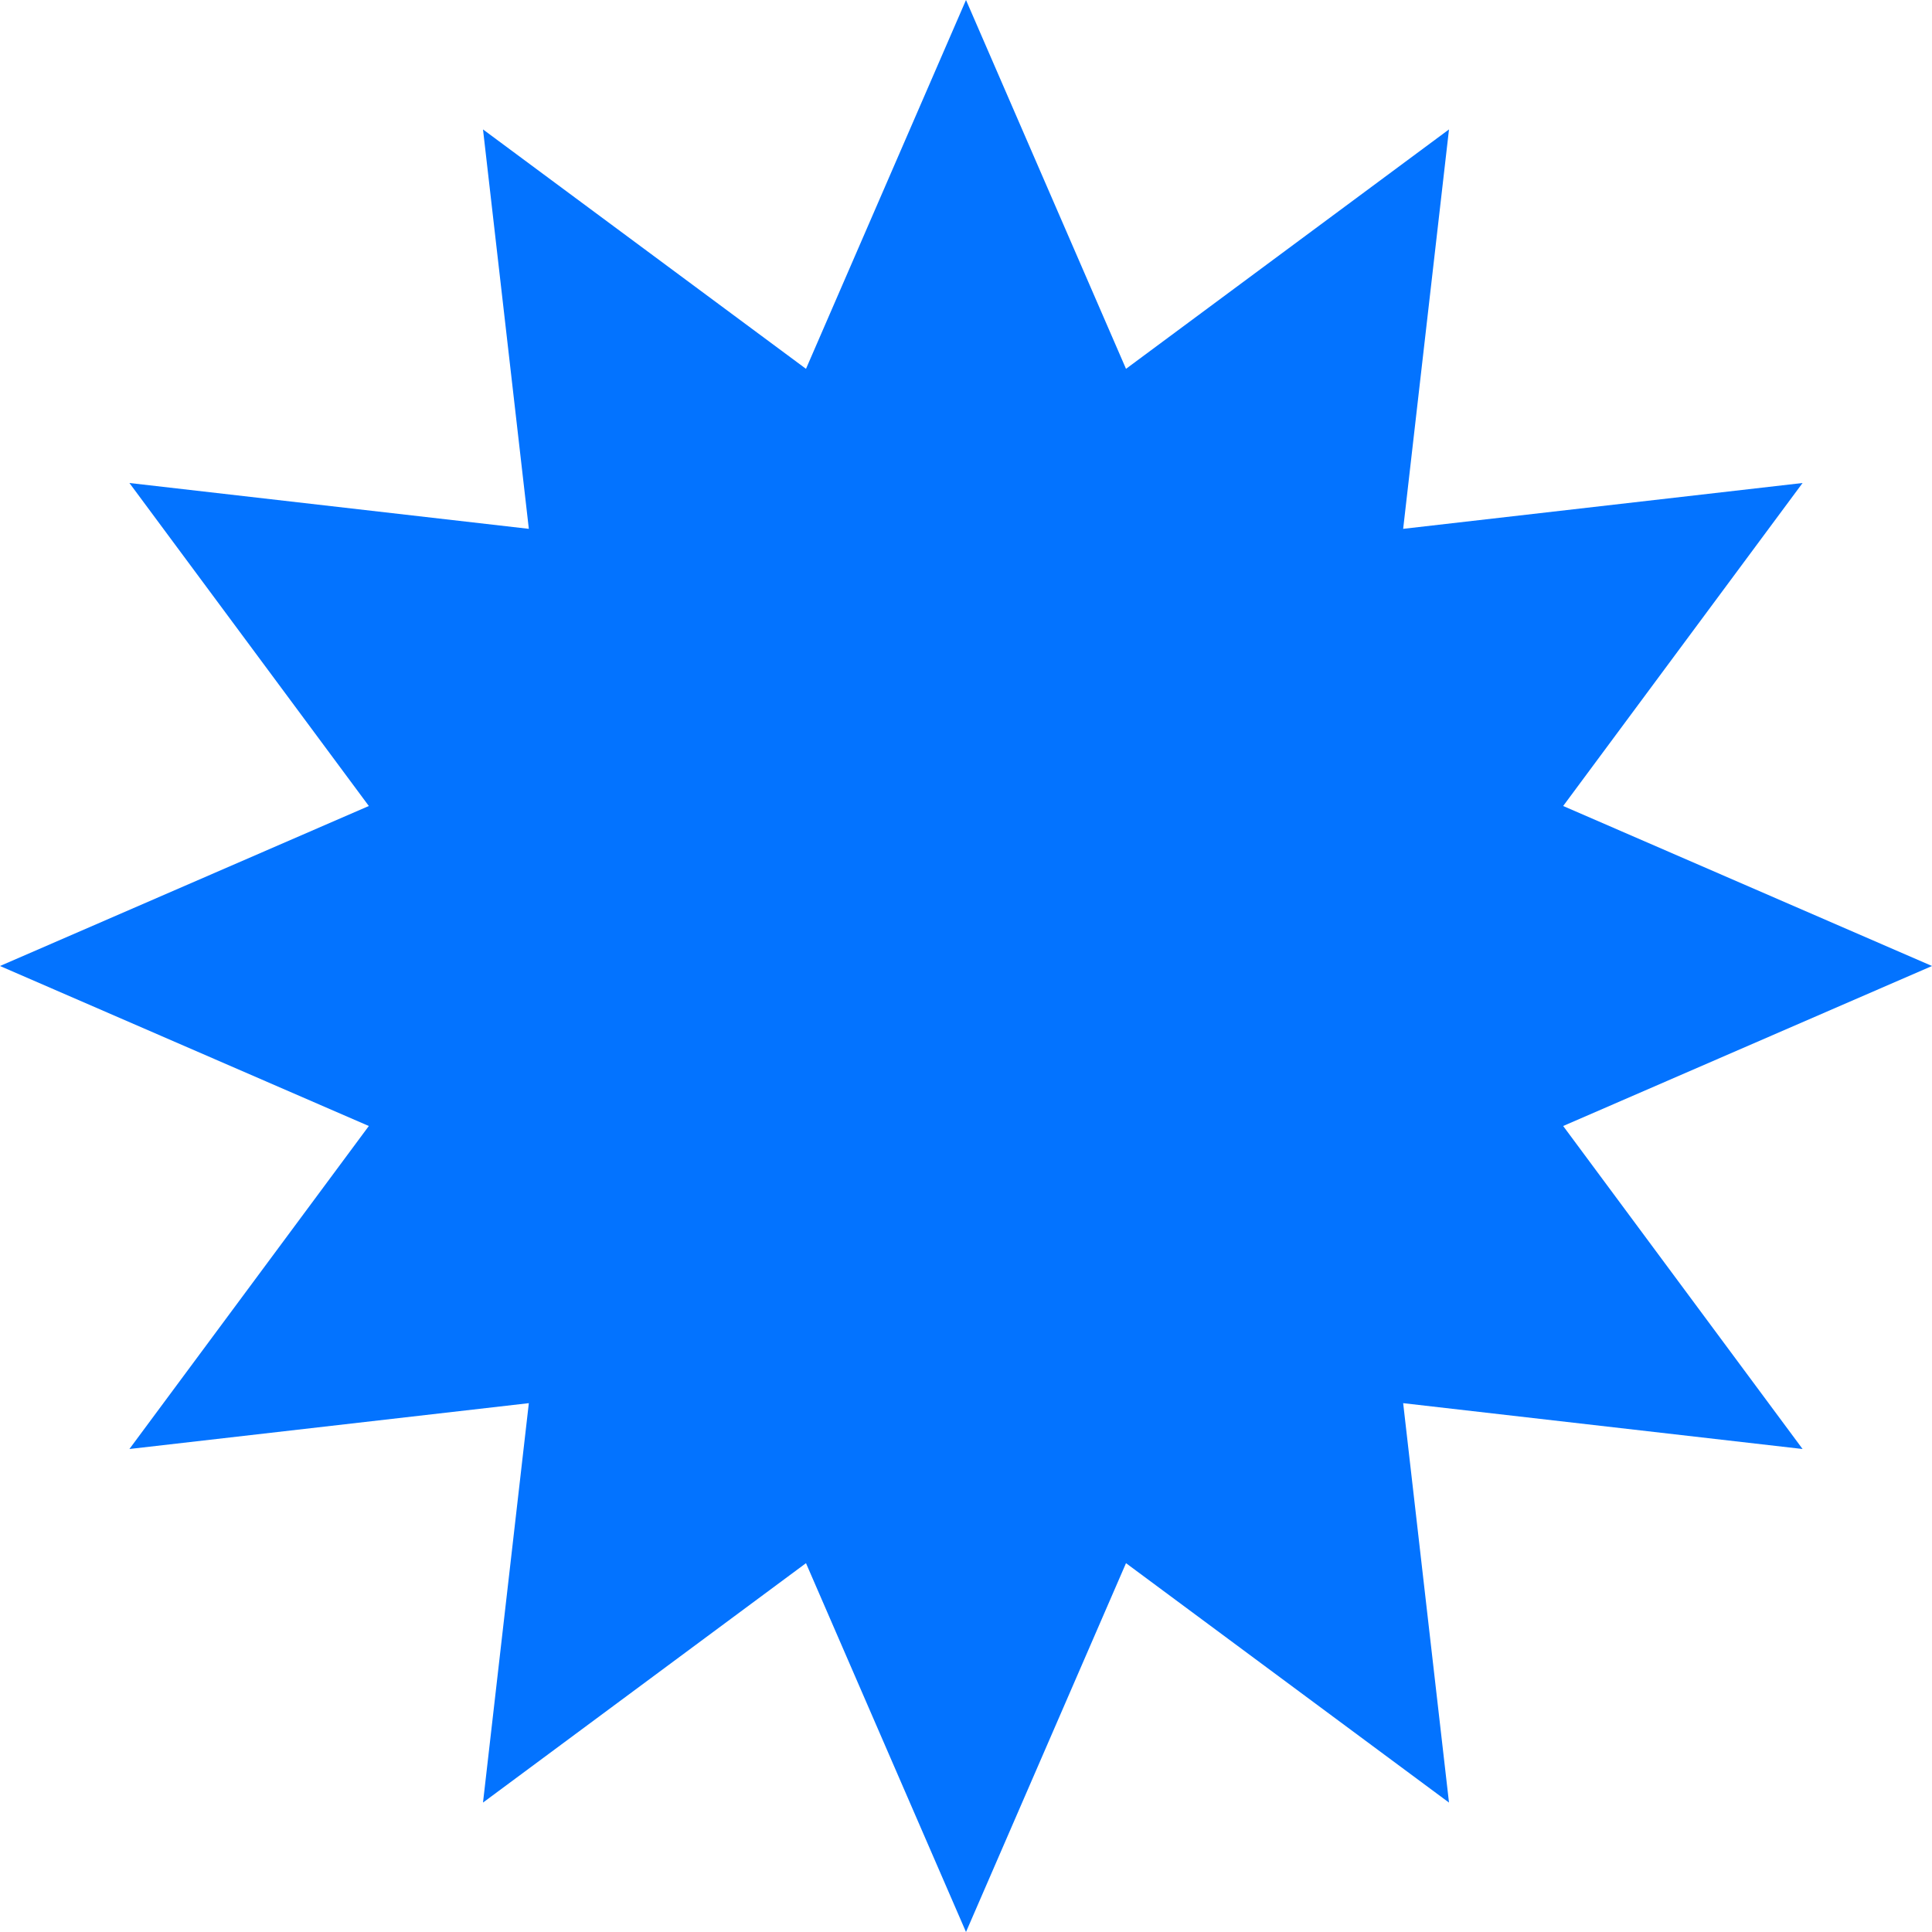 <?xml version="1.0" encoding="UTF-8"?> <svg xmlns="http://www.w3.org/2000/svg" width="160" height="160" viewBox="0 0 160 160" fill="none"><path d="M80 0L93.251 30.545L120 10.718L116.204 43.796L149.282 40L129.455 66.749L160 80L129.455 93.251L149.282 120L116.204 116.204L120 149.282L93.251 129.455L80 160L66.749 129.455L40 149.282L43.796 116.204L10.718 120L30.545 93.251L0 80L30.545 66.749L10.718 40L43.796 43.796L40 10.718L66.749 30.545L80 0Z" fill="#0373FF"></path></svg> 